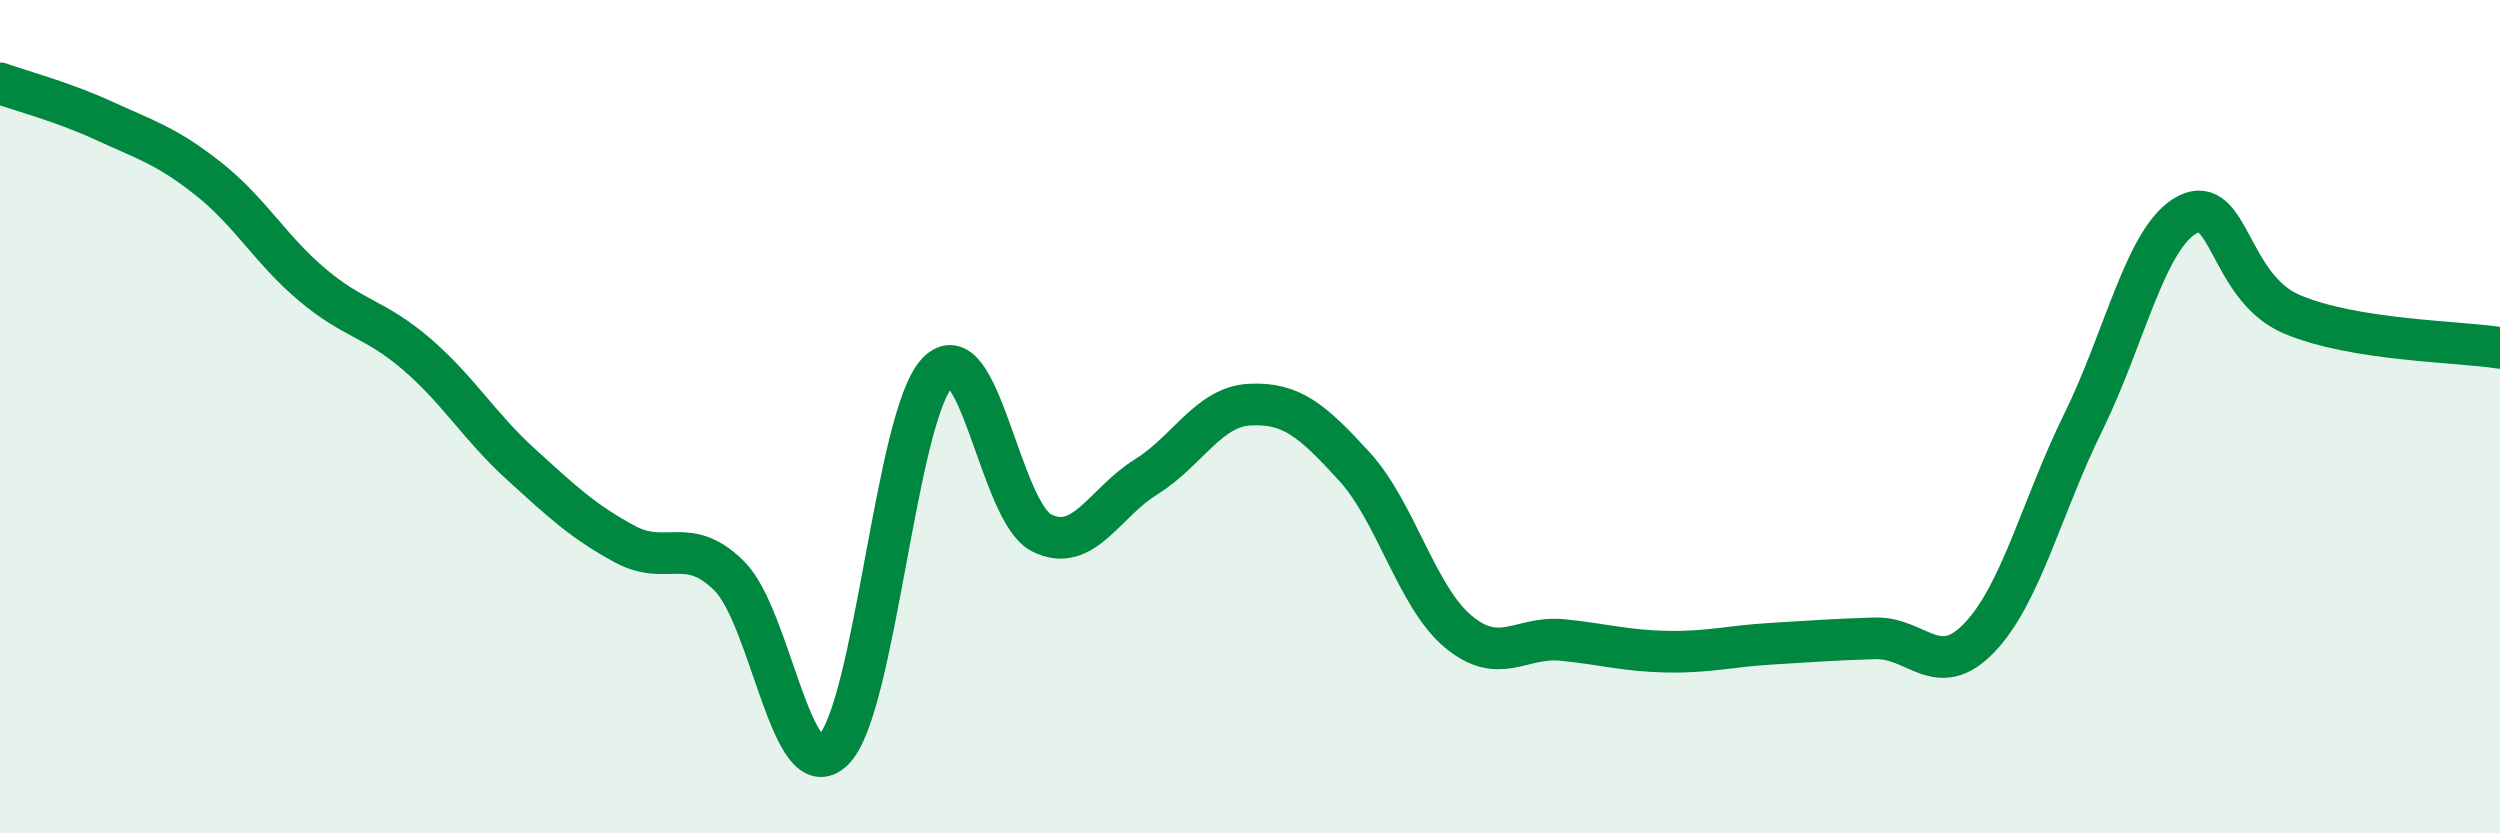 
    <svg width="60" height="20" viewBox="0 0 60 20" xmlns="http://www.w3.org/2000/svg">
      <path
        d="M 0,2 C 0.5,2.18 1.5,2.44 2.5,2.9 C 3.5,3.36 4,3.5 5,4.29 C 6,5.08 6.5,6 7.5,6.84 C 8.5,7.68 9,7.64 10,8.5 C 11,9.36 11.5,10.23 12.5,11.14 C 13.5,12.05 14,12.52 15,13.06 C 16,13.6 16.5,12.83 17.5,13.82 C 18.5,14.81 19,18.98 20,18 C 21,17.02 21.5,9.98 22.5,8.94 C 23.5,7.9 24,12.29 25,12.79 C 26,13.29 26.5,12.07 27.5,11.45 C 28.5,10.83 29,9.76 30,9.71 C 31,9.66 31.5,10.1 32.5,11.19 C 33.5,12.28 34,14.33 35,15.16 C 36,15.99 36.5,15.26 37.5,15.36 C 38.5,15.46 39,15.62 40,15.64 C 41,15.66 41.5,15.51 42.5,15.45 C 43.5,15.39 44,15.35 45,15.32 C 46,15.29 46.5,16.35 47.5,15.31 C 48.5,14.27 49,12.16 50,10.13 C 51,8.1 51.5,5.67 52.5,5.15 C 53.5,4.63 53.5,6.9 55,7.54 C 56.5,8.18 59,8.19 60,8.35L60 20L0 20Z"
        fill="#008740"
        opacity="0.1"
        stroke-linecap="round"
        stroke-linejoin="round"
      />
      <path
        d="M 0,2 C 0.5,2.18 1.5,2.44 2.5,2.9 C 3.5,3.36 4,3.5 5,4.29 C 6,5.08 6.5,6 7.5,6.84 C 8.5,7.68 9,7.64 10,8.5 C 11,9.36 11.5,10.23 12.5,11.14 C 13.5,12.05 14,12.52 15,13.06 C 16,13.6 16.5,12.83 17.5,13.82 C 18.5,14.81 19,18.98 20,18 C 21,17.02 21.5,9.98 22.5,8.94 C 23.5,7.9 24,12.29 25,12.79 C 26,13.29 26.5,12.07 27.5,11.45 C 28.5,10.83 29,9.76 30,9.71 C 31,9.66 31.5,10.1 32.5,11.19 C 33.5,12.28 34,14.33 35,15.16 C 36,15.99 36.5,15.26 37.5,15.36 C 38.5,15.46 39,15.62 40,15.64 C 41,15.66 41.5,15.51 42.5,15.45 C 43.5,15.39 44,15.35 45,15.32 C 46,15.29 46.5,16.35 47.5,15.31 C 48.5,14.27 49,12.16 50,10.13 C 51,8.1 51.5,5.67 52.5,5.15 C 53.5,4.63 53.5,6.9 55,7.54 C 56.5,8.18 59,8.19 60,8.35"
        stroke="#008740"
        stroke-width="1"
        fill="none"
        stroke-linecap="round"
        stroke-linejoin="round"
      />
    </svg>
  
